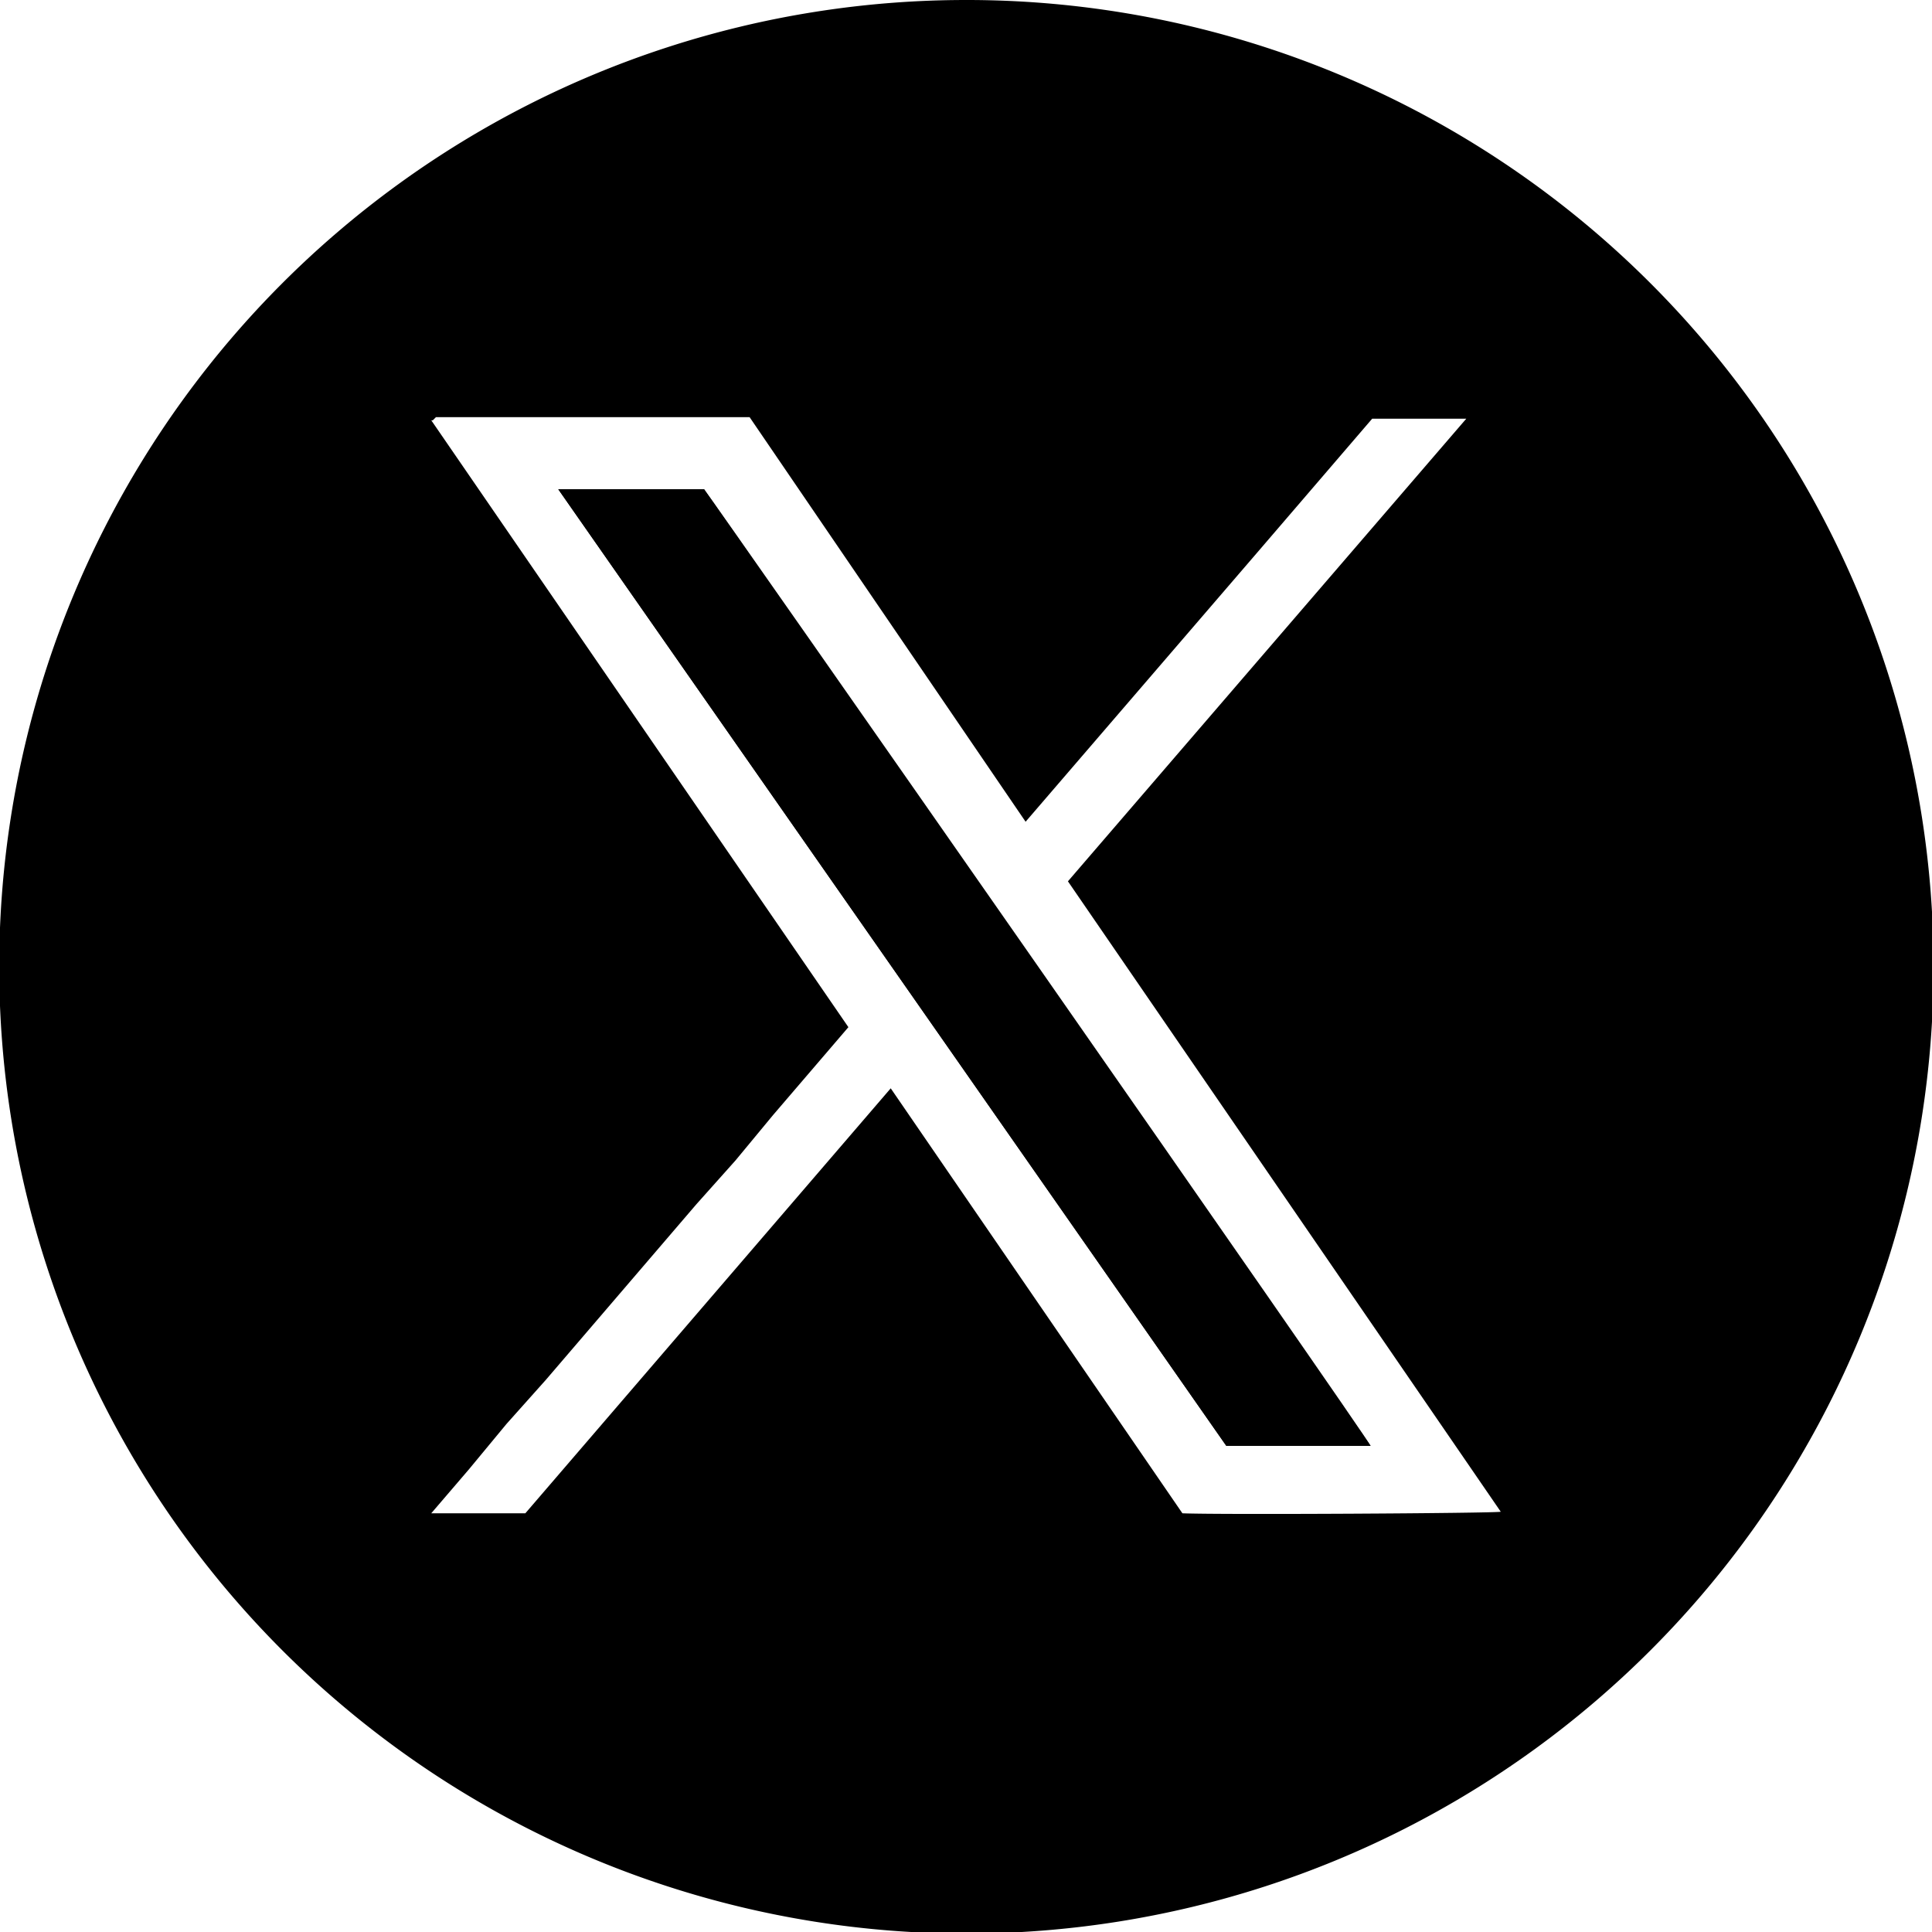 <svg xmlns="http://www.w3.org/2000/svg" data-name="Layer 1" viewBox="0 0 12.32 12.32"><path d="M4.49 3.12h-.93l4.26 6.1h.92l-4.25-6.1Zm0 0h-.93l4.26 6.1h.92l-4.25-6.1ZM6.16 0a6.16 6.16 0 1 0 0 12.33A6.16 6.16 0 0 0 6.17 0Zm1.38 9.65L5.68 6.94 3.35 9.65h-.6l.24-.28.24-.29.25-.28.24-.28.24-.28.24-.28.24-.28.25-.28.24-.29.24-.28.24-.28-2.66-3.87h.01l.02-.02h2l1.76 2.58.74-.86.74-.86.73-.85h.6L6.81 5.62l2.76 4.02c-.04.01-1.79.02-2.03.01ZM3.56 3.12l4.26 6.1h.92l-4.25-6.1h-.93Zm.93 0h-.93l4.26 6.1h.92l-4.25-6.1Zm0 0h-.93l4.26 6.1h.92l-4.25-6.1Z"/><path d="m7.82 9.22-4.26-6.1h.93c.05.06 4.24 6.06 4.25 6.1h-.92Z"/></svg>